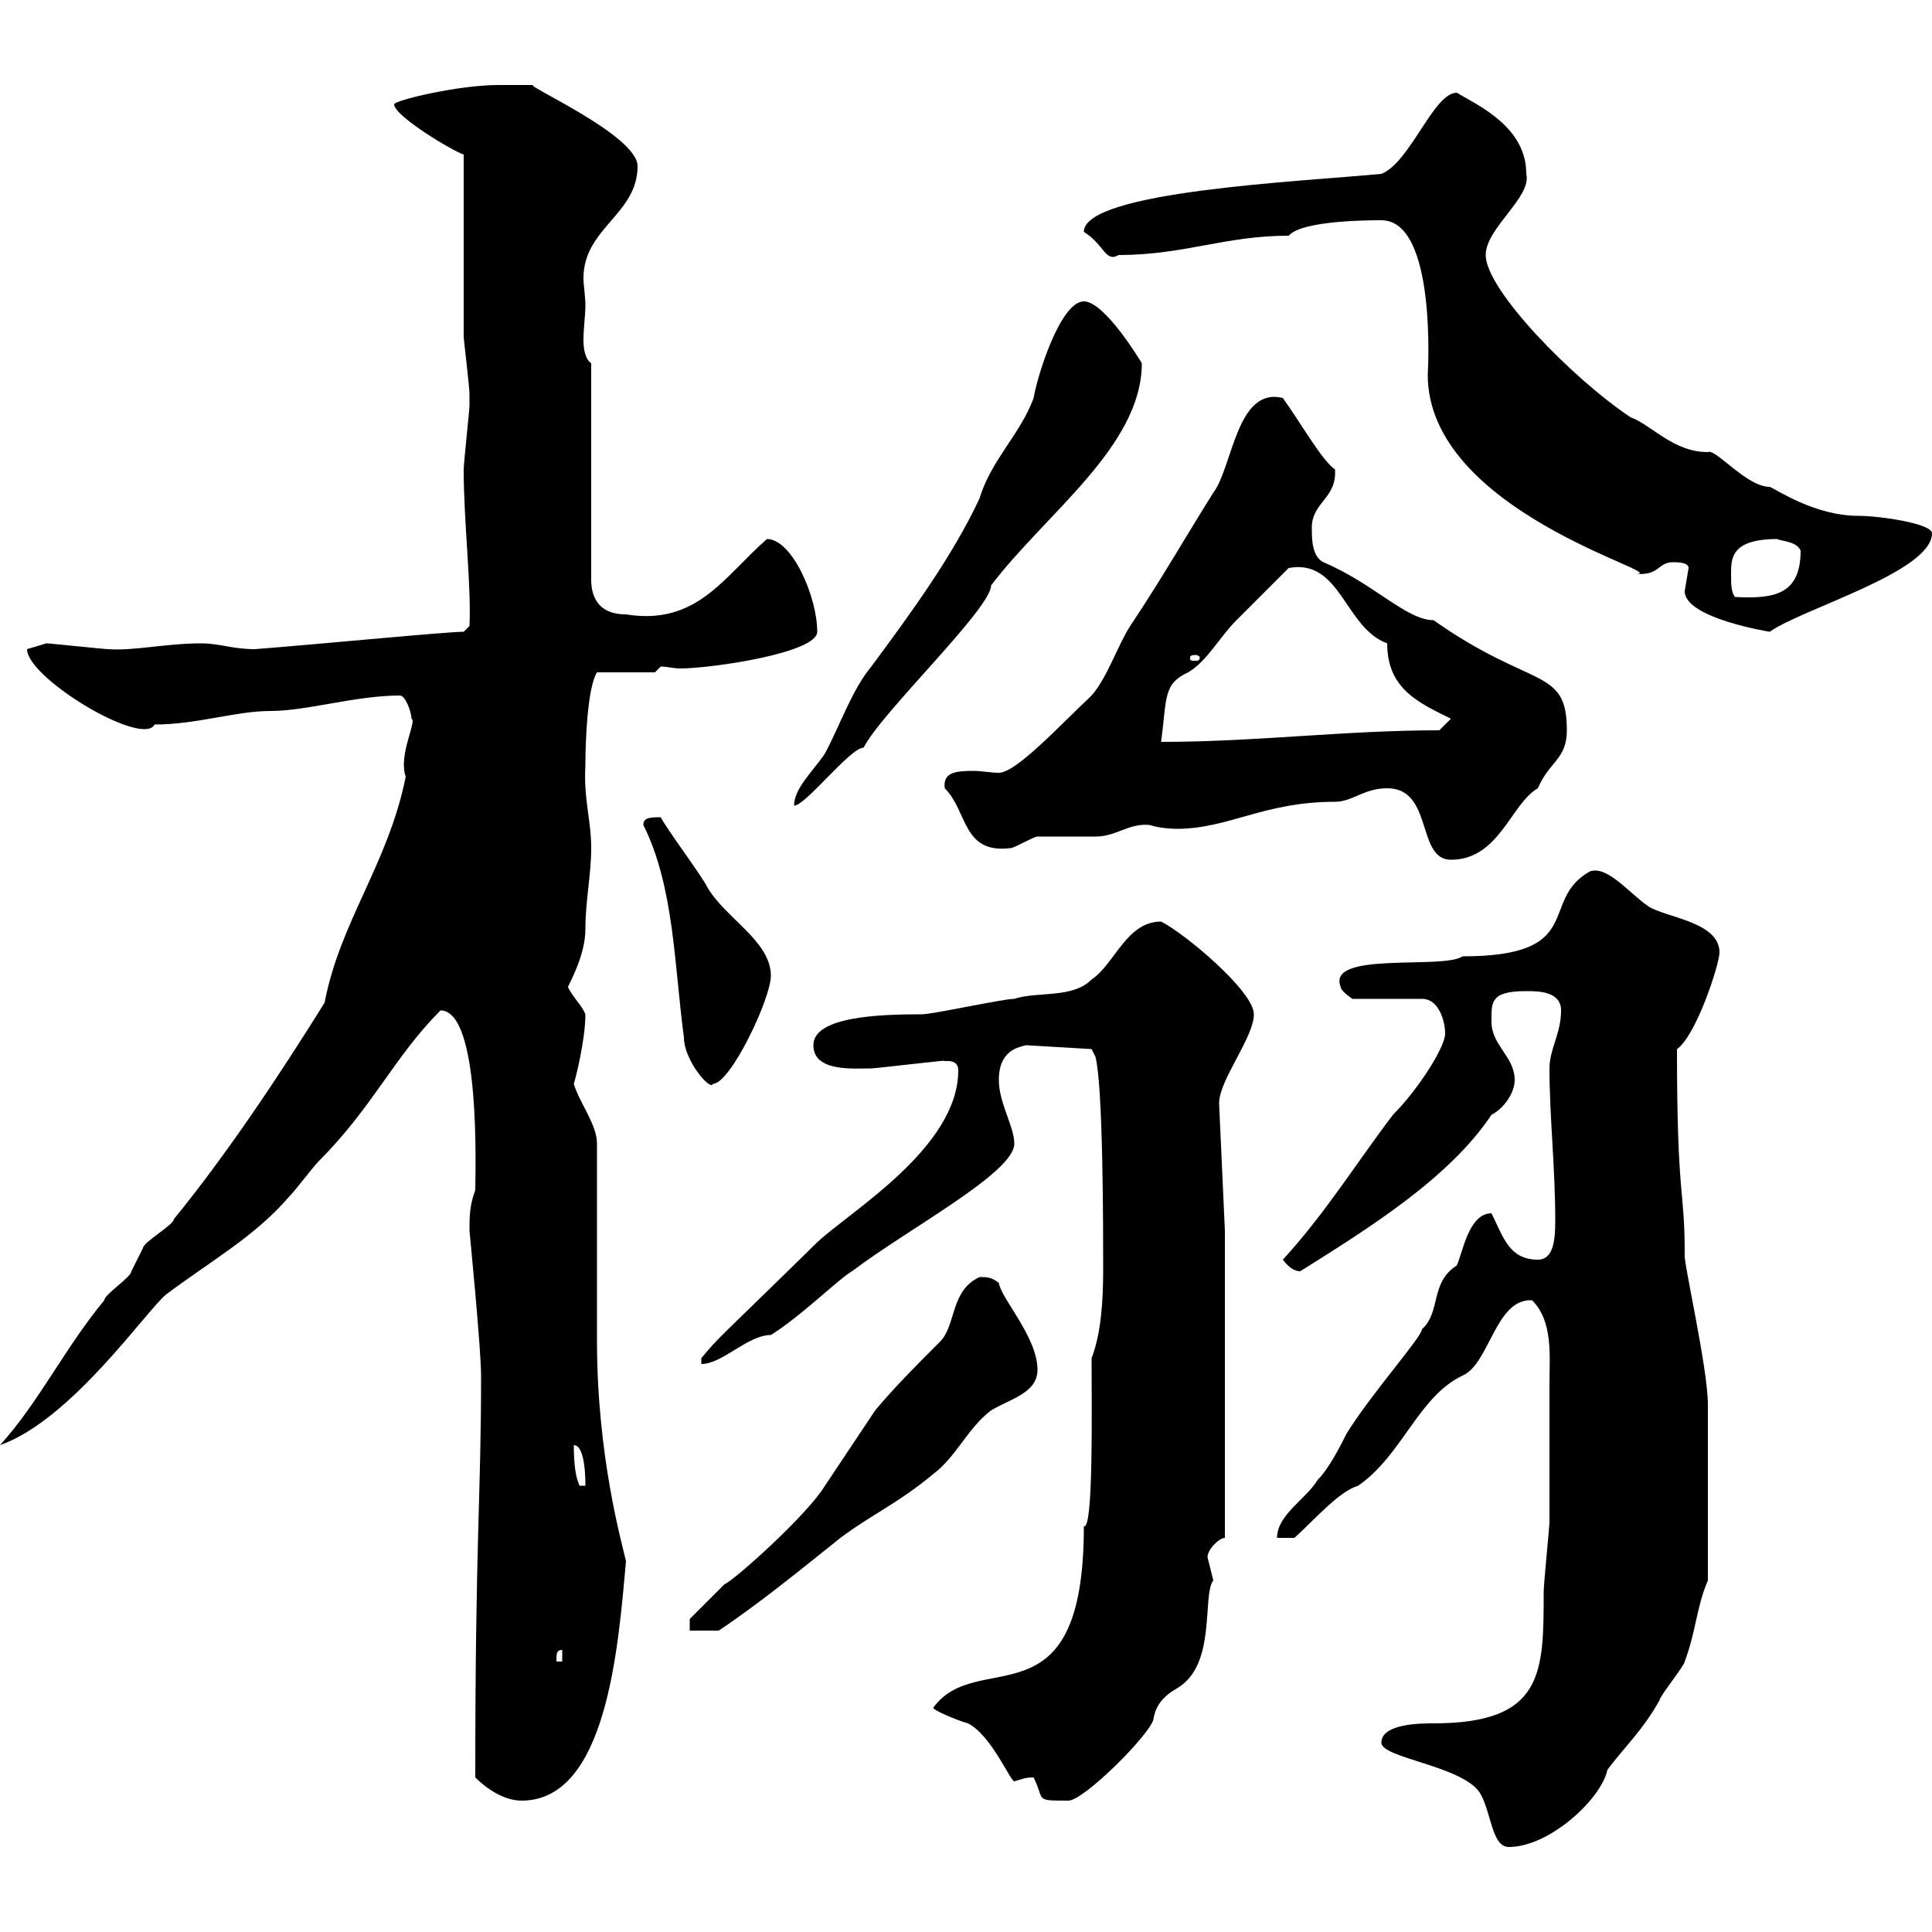 <svg xmlns="http://www.w3.org/2000/svg" xmlns:xlink="http://www.w3.org/1999/xlink" width="300" height="300"><path d="M214.50 270.60C214.50 273 227.10 274.20 229.80 278.40C231.60 281.40 231.60 286.80 234.30 286.80C240.60 286.80 248.70 279.30 249.60 274.80C252.30 271.20 255 268.80 257.70 264C257.70 263.40 261.60 258.60 261.60 258C263.40 253.20 263.40 249.60 265.20 245.40L265.20 218.10C265.20 212.40 261.30 195.60 261.60 194.70C261.60 184.20 260.40 186.60 260.40 162.90C263.40 160.80 267 149.70 267 147.90C267 143.10 258.60 142.50 255.90 140.70C252.90 138.60 249.60 134.40 246.90 135.30C238.80 139.80 246.60 148.50 227.10 148.50C224.10 150.60 205.80 147.60 208.20 153.30C208.20 153.90 210 155.10 210 155.10L220.80 155.10C223.50 155.10 224.40 158.70 224.40 160.50C224.40 162.60 220.20 169.20 216.30 173.10C210.60 180.60 205.80 188.40 199.20 195.60C200.10 196.80 201 197.40 201.90 197.40C212.40 190.80 225 183 231.60 173.10C233.40 172.20 235.20 169.80 235.20 167.70C235.20 164.10 231.60 162.30 231.60 158.70C231.60 155.70 231.30 153.90 237 153.90C238.80 153.90 242.40 153.90 242.40 156.90C242.40 160.50 240.60 162.90 240.60 165.90C240.60 173.40 241.50 181.20 241.50 189.60C241.50 192.60 241.20 195.60 238.80 195.60C234.30 195.60 233.40 192 231.60 188.40C228 188.40 227.10 194.70 226.20 196.50C222 199.20 223.80 203.70 220.80 206.40C220.80 207.60 213 216.30 209.10 222.60C208.20 224.40 206.40 228 204.60 229.80C202.80 232.80 198.30 235.20 198.30 238.80L201 238.80C204.30 235.80 207.90 231.60 210.90 230.70C217.80 225.90 220.20 216.90 227.10 213.60C231.30 211.80 232.20 201.60 237.90 201.90C241.20 205.20 240.60 210.60 240.60 214.80C240.60 220.80 240.60 231 240.60 236.40C240.60 237 239.70 246 239.70 247.20C239.70 259.80 239.70 267.60 222.60 267.60C220.80 267.60 214.50 267.60 214.50 270.60ZM73.80 276C75.60 277.80 78.30 279.60 81 279.60C94.20 279.60 96 255.90 97.20 242.40C96.60 239.70 92.70 226.20 92.70 208.20C92.70 203.70 92.70 182.10 92.70 177.60C92.70 174.60 90 171.30 89.10 168.30C89.40 167.40 90.90 161.40 90.90 157.50C90.30 156 89.10 155.10 88.20 153.30C88.20 153 90.90 148.50 90.90 144.30C90.90 139.80 91.80 135.90 91.80 131.70C91.80 127.20 90.60 124.20 90.90 118.80C90.90 115.20 91.20 106.80 92.70 104.40L101.70 104.40L102.60 103.50C103.50 103.50 104.70 103.80 105.60 103.80C110.40 103.80 126.90 101.40 126.90 98.10C126.90 92.70 123 83.70 119.10 83.70C112.50 89.40 108.30 97.20 97.20 95.40C92.70 95.40 91.80 92.40 91.80 90L91.80 56.40C90.90 55.80 90.60 54.30 90.60 52.80C90.60 51 90.90 48.90 90.90 47.40C90.90 45.90 90.60 44.40 90.60 43.20C90.60 35.40 99 33.30 99 25.80C99 21 81.30 13.20 82.80 13.20C81.90 13.20 80.40 13.20 77.40 13.20C71.10 13.20 61.20 15.60 61.20 16.20C61.20 18 70.20 23.40 72 24C72 28.80 72 47.40 72 52.20C72 52.80 72.90 60 72.90 61.20C72.90 61.80 72.90 62.10 72.90 63C72.90 63.60 72 72 72 72.90C72 81 73.20 90.90 72.90 97.20L72 98.10C69.30 98.10 51 99.90 39.60 100.80C36 100.80 34.20 99.90 31.20 99.90C25.80 99.90 20.70 101.10 16.80 100.80C16.20 100.80 7.80 99.90 7.20 99.90C7.20 99.90 4.20 100.80 4.20 100.80C4.20 105.30 22.20 116.10 24 112.50C30.60 112.50 36.60 110.40 42 110.40C47.70 110.40 55.20 108 62.10 108C63 108 63.90 110.70 63.90 111.60C64.80 111.90 61.80 117.30 63 120.60C60.30 134.10 52.80 143.10 50.40 155.70C43.50 166.80 35.10 179.40 27 189.30C27 190.20 22.20 192.90 22.20 193.80C22.20 193.80 20.40 197.40 20.40 197.40C20.40 198.30 16.20 201 16.20 201.90C10.20 209.10 6 217.80 0 224.40C11.10 220.50 22.80 203.40 25.80 201C33 195.60 39.60 192 45 185.70C45.90 184.80 48.60 181.20 49.50 180.30C57.90 171.90 61.20 164.10 68.40 156.90C74.70 156.90 73.80 182.10 73.80 184.80C72.90 187.20 72.90 189 72.90 191.10C72.90 191.10 74.70 209.40 74.70 213.60C74.70 232.80 73.80 238.80 73.80 276ZM160.50 276C162.30 279.60 160.50 279.60 165.90 279.60C168.30 279.60 178.50 269.40 179.10 267C179.40 264.90 180.60 263.40 182.70 262.20C189 258.60 186.60 247.80 188.40 245.40C188.40 245.40 187.50 241.80 187.50 241.80C187.50 240.60 189.30 238.80 190.20 238.80L190.20 191.10L189.30 171.30C189.30 167.70 194.70 161.10 194.70 157.50C194.70 153.90 183.90 144.90 180.30 143.10C174.90 143.10 173.10 149.70 169.50 152.10C166.50 155.10 161.10 153.90 157.50 155.10C155.70 155.10 144.90 157.50 143.10 157.50C136.80 157.50 126.30 157.80 126.30 162.30C126.30 166.50 132.60 165.90 135.30 165.90C135.90 165.90 146.10 164.70 146.70 164.70C146.10 165 148.80 164.10 148.80 166.20C148.80 178.20 132 188.10 126.90 192.90C110.70 208.80 111.90 207.30 108.90 210.90L108.90 211.80C112.20 211.80 116.10 207.30 119.70 207.30C124.50 204.30 130.20 198.60 132.30 197.40C141 190.80 157.50 182.10 157.50 177.60C157.50 174.90 155.10 171.30 155.10 167.70C155.10 162.90 158.40 162.60 159.30 162.30L169.50 162.90L170.10 164.10C171.30 168.60 171.30 191.10 171.30 197.10C171.30 201.90 171 207 169.50 210.90C169.50 219 169.80 237.60 168.30 237C168.30 268.50 151.80 255.60 144.90 265.20C144.90 265.50 148.20 267 150.30 267.60C153.90 269.40 156.90 276.60 157.50 276.60C158.70 276.30 159 276 160.50 276ZM87.30 256.20L87.30 258L86.40 258C86.40 256.80 86.40 256.20 87.30 256.20ZM152.10 198.30C147.60 200.40 148.50 205.50 146.10 208.20C142.50 211.80 138.90 215.40 135.90 219C135.30 219.90 128.70 229.80 128.10 230.70C125.40 235.20 114 245.40 112.50 246C110.70 247.80 107.10 251.40 107.10 251.40L107.10 253.20L111.60 253.20C117.90 249 124.50 243.60 130.50 238.80C135.30 235.20 139.50 233.40 144.90 228.90C148.50 226.20 150.30 221.70 153.90 219C156.90 217.20 161.10 216.30 161.10 212.70C161.10 207.60 155.40 201.60 155.10 199.20C153.90 198.30 153.30 198.30 152.10 198.30ZM89.10 224.40C90.90 224.40 90.90 229.80 90.90 230.70L90 230.70C89.40 229.50 89.10 227.40 89.10 224.40ZM99.90 128.10C104.70 137.70 104.70 150 106.20 161.10C106.20 164.70 110.40 169.50 110.70 168.30C113.40 168.30 119.70 155.10 119.70 151.50C119.70 146.10 112.50 142.50 109.80 137.70C108.90 135.90 103.50 128.70 102.60 126.90C101.10 126.90 99.90 126.90 99.90 128.10ZM215.40 122.40C222.60 122.40 219.90 133.50 225.30 133.50C232.80 133.50 234.60 124.80 238.80 122.40C240.60 118.20 243.30 117.90 243.30 113.40C243.30 103.50 237.90 107.10 222.60 96.30C218.40 96.30 213.30 90.60 205.50 87.30C203.70 86.40 203.70 83.70 203.70 81.90C203.70 78 207.60 77.40 207.30 72.90C205.20 71.40 202.20 66 199.20 61.80C192 60 191.40 72.60 188.40 76.50C183.90 83.70 180.30 90 175.50 97.20C173.70 99.90 171.90 105.30 169.50 108C164.70 112.50 157.80 120 155.10 120C153.90 120 152.40 119.70 151.20 119.70C148.20 119.70 146.40 120 146.70 122.40C150.30 126 149.40 132.60 156.90 131.70C157.50 131.70 160.50 129.90 161.10 129.90C162.30 129.90 169.50 129.90 170.10 129.90C173.40 129.90 175.20 127.80 178.50 128.10C180.30 128.70 182.70 128.70 182.70 128.70C190.80 128.70 196.20 124.50 207.30 124.50C210 124.50 211.80 122.40 215.40 122.40ZM168.30 46.80C164.70 46.80 161.10 58.20 160.50 61.80C158.40 67.50 153.90 71.40 152.10 77.40C147.90 86.40 141.30 95.40 135.30 103.50C132.30 107.10 130.50 112.50 128.10 117C126.30 119.70 123.30 122.40 123.30 125.10C125.10 125.10 132 116.10 134.10 116.10C136.80 110.70 153.90 94.50 153.90 90.90C162.30 79.80 177.30 69.30 177.30 56.40C177.30 56.40 171.60 46.80 168.30 46.80ZM200.10 88.20C208.20 86.70 208.80 97.50 215.40 99.90C215.40 107.10 220.50 109.20 225.30 111.60L223.50 113.40C208.80 113.40 195 115.20 180.30 115.20C181.20 108.30 180.60 106.20 184.50 104.40C187.50 102.60 189.30 99 192 96.30C192.90 95.40 199.20 89.10 200.10 88.20ZM185.70 101.70C186 101.70 186.30 102 186.30 102C186.30 102.60 186 102.60 185.70 102.60C184.80 102.60 184.80 102.60 184.80 102C184.80 102 184.80 101.70 185.70 101.70ZM261.60 91.80C261.60 96 274.80 98.10 274.80 98.10C279.90 94.50 300 88.80 300 82.80C300 81.30 291.90 80.10 288.60 80.10C281.70 80.10 275.70 75.90 274.80 75.60C271.20 75.60 266.40 69.60 265.20 70.20C259.80 70.20 256.50 66 253.20 64.80C244.20 58.80 230.70 45 230.70 39.60C230.70 35.40 237.90 30.60 237 27C237 19.80 229.80 16.50 226.20 14.40C222.60 14.40 219 25.20 214.50 27C201.90 28.20 168.30 29.70 168.30 36C171.60 38.10 171.60 40.80 173.70 39.60C183.90 39.60 190.20 36.60 200.10 36.60C202.20 34.20 212.70 34.20 214.50 34.20C223.20 34.20 221.70 58.20 221.70 58.20C221.70 79.50 259.50 89.10 254.10 89.10C257.70 89.40 257.40 87.30 259.80 87.30C260.40 87.30 262.20 87.30 262.20 88.20C262.20 88.20 261.60 91.80 261.60 91.80ZM268.80 89.10C268.80 86.70 268.80 83.70 276 83.70C276.30 84 279 84 279.60 85.50C279.60 92.40 275.40 93 269.40 92.70C268.80 91.80 268.80 90.90 268.80 89.10Z"/></svg>